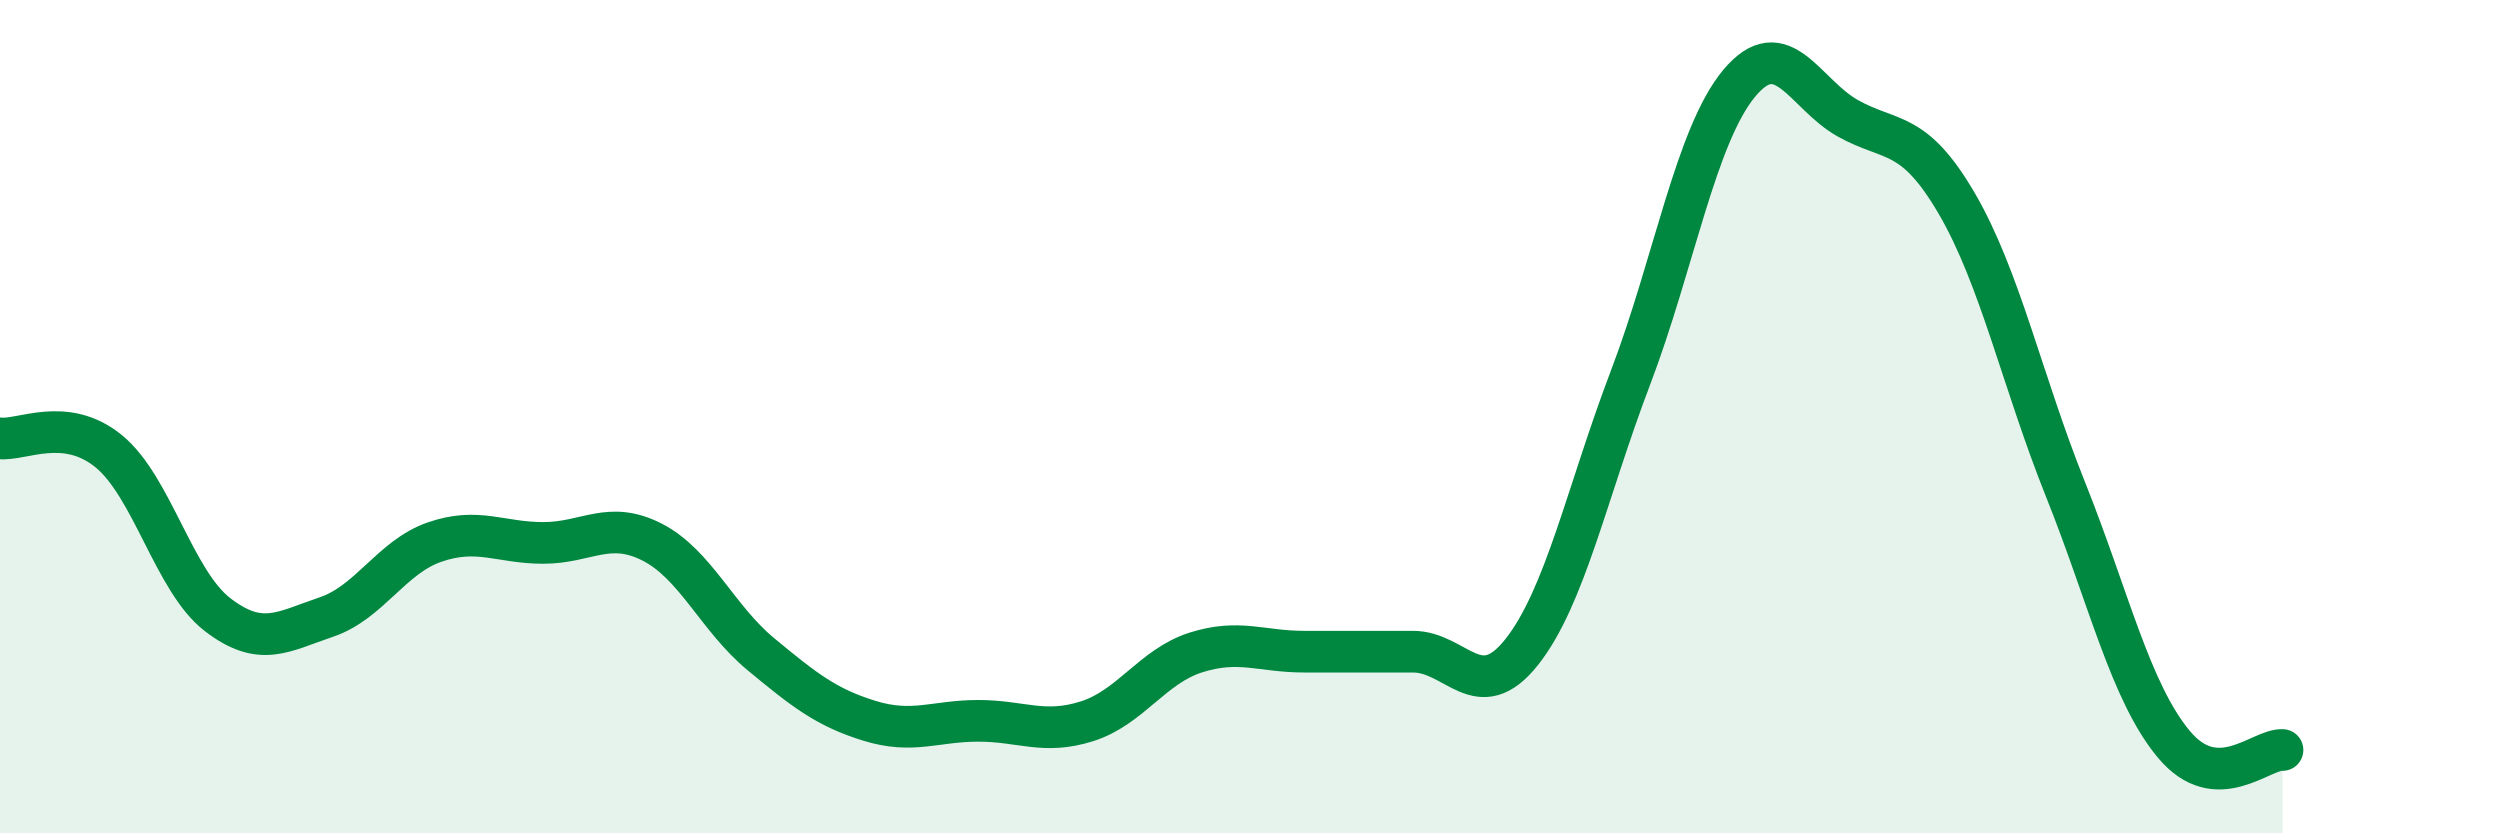 
    <svg width="60" height="20" viewBox="0 0 60 20" xmlns="http://www.w3.org/2000/svg">
      <path
        d="M 0,10.52 C 0.52,10.58 1.57,9.98 2.61,10.83 C 3.65,11.68 4.18,13.95 5.22,14.75 C 6.26,15.55 6.79,15.16 7.83,14.81 C 8.87,14.46 9.39,13.37 10.43,13.01 C 11.47,12.65 12,13.03 13.04,13.03 C 14.08,13.03 14.61,12.48 15.65,13.01 C 16.69,13.54 17.22,14.84 18.26,15.7 C 19.3,16.56 19.83,16.98 20.87,17.3 C 21.91,17.62 22.44,17.3 23.48,17.3 C 24.52,17.3 25.05,17.64 26.09,17.31 C 27.13,16.98 27.66,15.99 28.7,15.66 C 29.74,15.33 30.26,15.64 31.3,15.64 C 32.34,15.64 32.87,15.64 33.91,15.64 C 34.95,15.64 35.48,16.96 36.52,15.65 C 37.56,14.34 38.09,11.8 39.13,9.07 C 40.17,6.34 40.7,3.25 41.74,2 C 42.78,0.75 43.31,2.26 44.35,2.84 C 45.39,3.42 45.92,3.1 46.96,4.88 C 48,6.66 48.53,9.14 49.57,11.74 C 50.61,14.34 51.13,16.61 52.17,17.86 C 53.21,19.11 54.26,17.97 54.78,18L54.78 20L0 20Z"
        fill="#008740"
        opacity="0.1"
        stroke-linecap="round"
        stroke-linejoin="round"
      />
      <path
        d="M 0,10.52 C 0.52,10.58 1.57,9.98 2.61,10.83 C 3.65,11.68 4.18,13.95 5.22,14.75 C 6.26,15.55 6.79,15.16 7.83,14.81 C 8.87,14.46 9.39,13.37 10.43,13.01 C 11.47,12.65 12,13.03 13.04,13.03 C 14.08,13.03 14.61,12.48 15.65,13.01 C 16.69,13.54 17.22,14.84 18.26,15.7 C 19.3,16.56 19.83,16.98 20.87,17.3 C 21.91,17.62 22.44,17.3 23.48,17.3 C 24.52,17.3 25.05,17.64 26.09,17.31 C 27.13,16.98 27.66,15.99 28.7,15.66 C 29.74,15.33 30.26,15.64 31.3,15.64 C 32.34,15.64 32.87,15.64 33.91,15.64 C 34.95,15.64 35.48,16.96 36.52,15.65 C 37.56,14.34 38.09,11.8 39.13,9.07 C 40.17,6.34 40.7,3.25 41.74,2 C 42.78,0.75 43.31,2.26 44.35,2.84 C 45.39,3.42 45.92,3.1 46.96,4.88 C 48,6.66 48.53,9.14 49.57,11.74 C 50.61,14.34 51.13,16.61 52.17,17.86 C 53.21,19.11 54.26,17.97 54.78,18"
        stroke="#008740"
        stroke-width="1"
        fill="none"
        stroke-linecap="round"
        stroke-linejoin="round"
      />
    </svg>
  